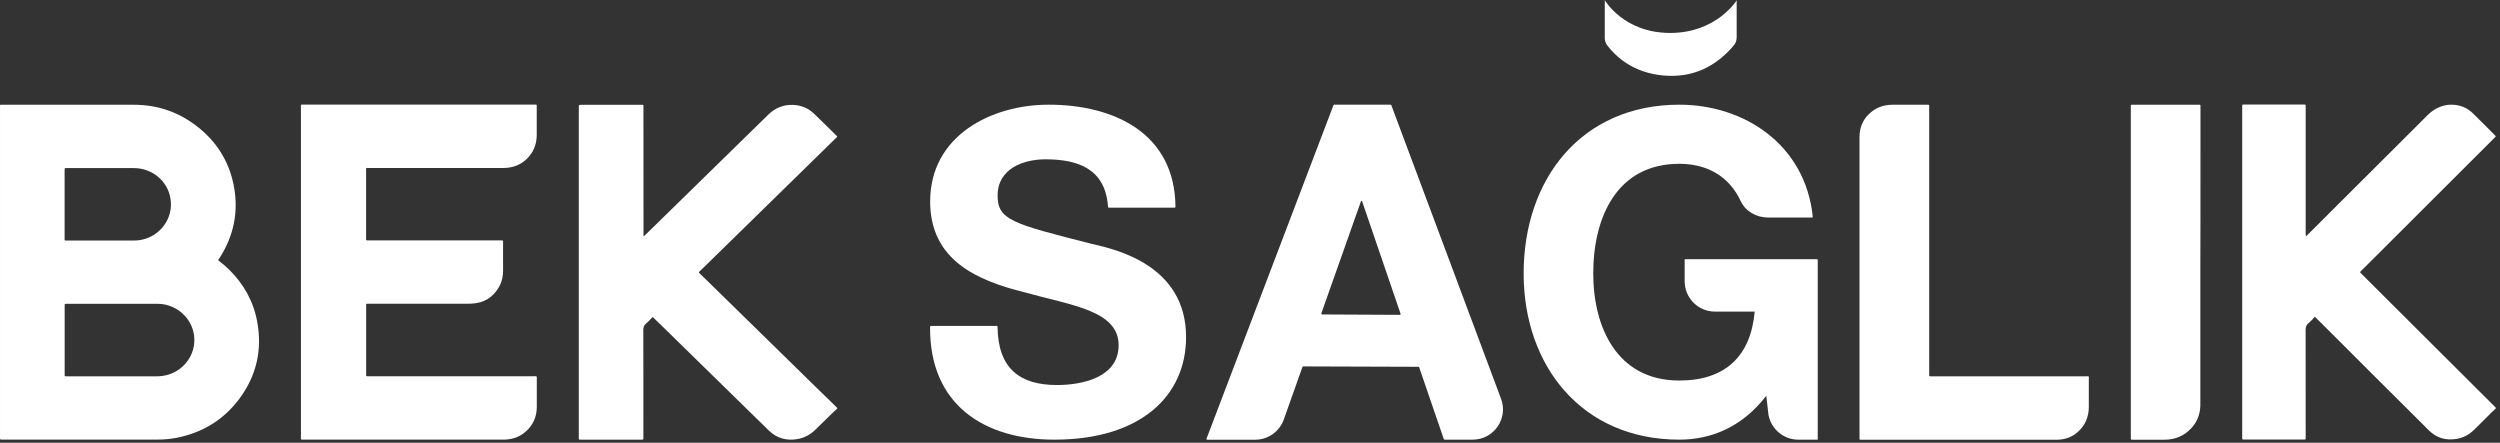 <svg width="384" height="68" viewBox="0 0 384 68" fill="none" xmlns="http://www.w3.org/2000/svg">
<rect x="0" y="0" width="384" height="68" fill="#333333" stroke="none"/>
<path fill-rule="evenodd" clip-rule="evenodd" d="M354.202 36.29C354.302 36.2 354.382 36.13 354.452 36.06C356.082 34.44 357.712 32.81 359.342 31.18C362.772 27.76 366.212 24.33 369.642 20.91C370.732 19.82 371.822 18.74 372.912 17.65C373.892 16.68 375.202 16.06 376.582 16.08C377.832 16.1 378.942 16.53 379.832 17.4C381.002 18.54 382.152 19.71 383.302 20.86C383.322 20.88 383.342 20.91 383.352 20.94C383.302 21.04 383.212 21.11 383.142 21.18C379.462 24.86 375.772 28.54 372.092 32.21C369.112 35.18 366.142 38.15 363.162 41.12C362.982 41.3 362.802 41.49 362.612 41.66C362.492 41.77 362.512 41.84 362.612 41.95C362.932 42.26 363.242 42.57 363.552 42.88C367.032 46.35 370.512 49.82 373.992 53.29C375.772 55.07 377.552 56.84 379.342 58.62C380.602 59.88 381.872 61.14 383.132 62.4C383.212 62.48 383.322 62.55 383.382 62.71C383.142 62.94 382.872 63.18 382.622 63.43C381.772 64.28 380.922 65.14 380.062 65.98C379.292 66.74 378.382 67.25 377.302 67.42C375.672 67.68 374.242 67.27 373.072 66.1C370.332 63.4 367.632 60.66 364.892 57.96C362.122 55.2 359.362 52.44 356.592 49.67C356.262 49.34 355.922 49.01 355.562 48.66C355.232 49 354.942 49.35 354.592 49.63C354.242 49.92 354.142 50.24 354.142 50.69C354.152 55.8 354.152 66.13 354.152 67.38C354.152 67.46 354.092 67.51 354.012 67.51H344.542C344.462 67.51 344.402 67.45 344.402 67.37V16.2C344.402 16.12 344.462 16.06 344.542 16.06H354.012C354.092 16.06 354.152 16.11 354.152 16.19C354.152 17.57 354.152 29.79 354.152 35.86C354.172 36 354.152 36.13 354.202 36.29Z" fill="white"/>
<path d="M271.302 60.79C267.482 65.74 262.652 67.53 257.952 67.53C242.962 67.53 234.032 56.18 234.032 42.01C234.032 27.43 242.962 16.08 257.952 16.08C267.862 16.08 277.302 22.16 278.442 33.3C278.452 33.36 278.402 33.41 278.342 33.41H271.562C269.812 33.41 268.112 32.48 267.372 30.89C265.602 27.07 262.202 25.16 257.942 25.16C248.332 25.16 244.722 33.41 244.722 42.01C244.722 50.2 248.332 58.45 257.942 58.45C264.962 58.45 268.912 54.74 269.522 47.86H263.412C260.842 47.86 258.762 45.77 258.762 43.19V39.91C258.762 39.85 258.802 39.81 258.862 39.81H279.102C279.152 39.81 279.202 39.85 279.202 39.91V67.48C279.202 67.53 279.192 67.53 279.162 67.53C279.132 67.53 276.202 67.53 276.202 67.53C273.982 67.53 272.072 65.94 271.642 63.75L271.302 60.79Z" fill="white"/>
<path d="M246.482 0C246.482 0 249.352 5.06 256.542 5.06C263.682 5.06 266.752 0.05 266.752 0.05V5.75C266.752 6.2 266.602 6.64 266.312 6.98C263.382 10.42 260.082 11.65 256.762 11.65C253.572 11.65 249.682 10.62 246.862 6.96C246.612 6.63 246.492 6.23 246.492 5.82V0H246.482Z" fill="white"/>
<path fill-rule="evenodd" clip-rule="evenodd" d="M320.442 57.8C312.222 57.8 304.942 57.8 296.722 57.8C296.282 57.8 296.322 57.85 296.322 57.41C296.322 55.69 296.322 48.77 296.322 41.85C296.322 41.83 296.322 41.81 296.322 41.79C296.322 41.57 296.322 41.35 296.322 41.13C296.322 41.13 296.322 27.85 296.322 21.21C296.322 21.1 296.322 20.99 296.322 20.89C296.322 20.89 296.322 20.89 296.322 20.88C296.322 19.43 296.322 17.97 296.322 16.52C296.322 16.44 296.322 16.39 296.322 16.33C296.322 16.31 296.322 16.27 296.322 16.25C296.322 16.12 296.292 16.09 296.162 16.09C296.092 16.09 296.002 16.09 295.872 16.09C294.442 16.09 292.062 16.08 290.632 16.09C289.222 16.1 288.002 16.58 287.002 17.58C286.092 18.49 285.662 19.61 285.622 20.89C285.622 21 285.622 58.66 285.622 67.1C285.622 67.61 285.562 67.54 286.072 67.54C295.992 67.54 305.912 67.54 315.842 67.54C315.932 67.54 316.012 67.54 316.102 67.54C317.272 67.5 318.312 67.11 319.182 66.32C320.292 65.31 320.832 64.04 320.842 62.54C320.852 61.1 320.842 59.66 320.842 58.22C320.862 57.74 320.902 57.8 320.442 57.8Z" fill="white"/>
<path fill-rule="evenodd" clip-rule="evenodd" d="M337.992 21.2C337.992 21.09 337.992 20.98 337.992 20.88V20.87C337.992 19.31 337.992 17.84 337.992 16.55C337.992 16.05 338.062 16.09 337.542 16.09C336.022 16.09 334.512 16.08 332.992 16.09H332.982C331.552 16.08 329.172 16.09 327.742 16.09C327.612 16.09 327.522 16.09 327.452 16.09C327.322 16.09 327.302 16.12 327.292 16.25C327.292 16.27 327.292 16.31 327.292 16.33C327.292 16.38 327.292 16.43 327.292 16.52C327.292 24.7 327.292 32.88 327.292 41.06C327.292 41.06 327.292 48.3 327.292 55.84C327.292 59.59 327.292 63.34 327.292 67.1C327.292 67.16 327.292 67.19 327.292 67.24C327.292 67.28 327.292 67.34 327.292 67.37C327.292 67.58 327.352 67.54 327.742 67.54C329.322 67.54 330.902 67.55 332.482 67.54C334.122 67.53 335.522 66.94 336.632 65.72C337.502 64.76 337.922 63.62 337.972 62.34C337.972 62.25 337.972 62.15 337.972 62.06C337.972 53.65 337.972 45.74 337.972 42.57C337.972 42.57 337.972 42.03 337.972 41.15C337.992 41.12 337.992 27.84 337.992 21.2Z" fill="white"/>
<path d="M204.962 16.08H213.582C213.642 16.08 213.692 16.12 213.712 16.17L230.562 61.25C231.702 64.29 229.452 67.53 226.202 67.53H221.902C221.842 67.53 221.782 67.49 221.762 67.43L217.992 56.44C217.972 56.38 217.912 56.34 217.852 56.34L200.192 56.28C200.132 56.28 200.072 56.32 200.052 56.38L197.192 64.43C196.532 66.29 194.772 67.54 192.792 67.54H185.432C185.352 67.54 185.292 67.46 185.322 67.38L204.812 16.18C204.862 16.11 204.912 16.08 204.962 16.08ZM203.102 48.3L214.992 48.36C215.092 48.36 215.152 48.27 215.122 48.18L209.202 30.87H209.062L202.962 48.12C202.942 48.21 203.002 48.3 203.102 48.3Z" fill="white"/>
<path d="M153.102 50.06C153.172 50.06 153.222 50.12 153.222 50.19C153.292 56.63 156.662 59.14 162.352 59.14C166.102 59.14 171.822 58.04 171.822 53.02C171.822 47.66 164.462 46.9 157.382 44.9C150.162 43.11 142.872 40.02 142.872 30.94C142.872 20.83 152.272 16.08 161.062 16.08C171.172 16.08 180.472 20.51 180.552 31.76C180.552 31.84 180.492 31.9 180.412 31.9H170.322C170.252 31.9 170.192 31.84 170.192 31.77C169.802 26.03 165.732 24.47 160.592 24.47C157.182 24.47 153.232 25.91 153.232 30.04C153.232 33.82 155.552 34.37 167.742 37.47C171.352 38.3 182.182 40.7 182.182 51.78C182.182 60.79 175.232 67.53 161.942 67.53C151.222 67.53 142.742 62.2 142.862 50.19C142.862 50.12 142.922 50.06 142.992 50.06H153.102Z" fill="white"/>
<path d="M46.222 41.78C46.222 50.22 46.212 58.65 46.222 67.08C46.222 67.58 46.152 67.52 46.682 67.52H77.302H77.562C78.772 67.48 79.842 67.09 80.742 66.3C81.892 65.29 82.442 64.01 82.452 62.52C82.462 61.08 82.452 59.64 82.452 58.2C82.452 57.73 82.492 57.79 82.022 57.79H56.652C56.192 57.79 56.242 57.84 56.242 57.39V47.05C56.242 46.61 56.192 46.65 56.652 46.65H71.932C72.082 46.65 72.242 46.65 72.392 46.64C74.352 46.56 75.782 45.66 76.702 43.98C77.122 43.22 77.272 42.38 77.272 41.52C77.282 40.13 77.282 38.73 77.272 37.34C77.272 36.88 77.322 36.93 76.842 36.93H56.622C56.192 36.93 56.232 36.97 56.232 36.54V26.19C56.232 25.75 56.182 25.8 56.642 25.8H77.162H77.492C78.812 25.76 79.962 25.32 80.902 24.42C81.932 23.43 82.422 22.2 82.442 20.8C82.452 19.37 82.442 17.94 82.442 16.51C82.442 15.99 82.502 16.07 81.982 16.07C70.202 16.06 58.422 16.06 46.652 16.07C46.152 16.07 46.222 16 46.222 16.49C46.212 24.93 46.222 33.36 46.222 41.78Z" fill="white"/>
<path d="M89.182 67.53H98.532C98.822 67.53 98.822 67.53 98.822 67.25C98.832 67.19 98.822 67.12 98.822 67.06C98.822 61.61 98.832 56.16 98.812 50.72C98.812 50.27 98.912 49.95 99.272 49.66C99.622 49.38 99.922 49.02 100.252 48.69C100.622 49.04 100.952 49.36 101.292 49.69C104.832 53.15 108.362 56.61 111.912 60.08C113.972 62.1 116.032 64.13 118.102 66.14C119.302 67.3 120.762 67.72 122.422 67.45C123.522 67.28 124.452 66.77 125.232 66.01C126.102 65.16 126.962 64.31 127.842 63.46C128.102 63.21 128.362 62.97 128.622 62.74C128.552 62.57 128.452 62.51 128.362 62.42C127.072 61.16 125.782 59.91 124.492 58.65C122.682 56.88 120.872 55.1 119.052 53.32C115.502 49.85 111.952 46.37 108.412 42.91C108.082 42.6 107.772 42.29 107.452 41.98C107.342 41.88 107.322 41.8 107.452 41.69C107.642 41.52 107.822 41.34 108.012 41.15C111.042 38.18 114.072 35.21 117.112 32.25C120.872 28.57 124.622 24.89 128.382 21.22C128.462 21.15 128.552 21.08 128.602 20.98C128.572 20.95 128.572 20.92 128.542 20.9C127.362 19.74 126.202 18.57 125.002 17.43C124.112 16.59 123.012 16.15 121.772 16.11C120.332 16.07 119.082 16.57 118.062 17.56C116.912 18.69 115.762 19.81 114.612 20.93C111.112 24.35 107.612 27.78 104.112 31.2C102.452 32.83 100.792 34.45 99.132 36.07C99.062 36.15 98.982 36.21 98.872 36.3C98.822 36.14 98.842 36.01 98.842 35.89C98.832 29.45 98.832 23.02 98.832 16.58C98.832 16.49 98.832 16.4 98.842 16.32C98.852 16.17 98.802 16.08 98.622 16.1C98.552 16.11 98.472 16.1 98.392 16.1H89.372C88.902 16.1 88.902 16.1 88.902 16.56V67.11V67.27C88.892 67.52 88.892 67.53 89.182 67.53Z" fill="white"/>
<path d="M36.752 61.27C39.392 57.72 40.302 53.77 39.512 49.45C38.952 46.33 37.472 43.67 35.202 41.42C34.722 40.96 34.222 40.52 33.702 40.13C33.492 39.97 33.472 39.99 33.642 39.75C33.672 39.71 33.692 39.68 33.712 39.65C35.972 36.14 36.702 32.34 35.862 28.29C35.112 24.67 33.212 21.69 30.252 19.4C27.432 17.21 24.202 16.1 20.602 16.09C13.882 16.08 7.152 16.08 0.422 16.09C-0.058 16.09 0.002 16.01 0.002 16.5V41.8V67.04C0.002 67.13 0.012 67.21 0.002 67.29C-0.008 67.45 0.032 67.54 0.222 67.52C0.282 67.52 0.332 67.52 0.382 67.52H24.212C25.172 67.52 26.122 67.44 27.062 67.26C31.072 66.48 34.332 64.5 36.752 61.27ZM9.932 26.16C9.932 25.77 9.912 25.82 10.292 25.82C13.712 25.82 17.132 25.81 20.552 25.82C23.392 25.82 25.762 27.8 26.192 30.54C26.672 33.68 24.452 36.39 21.542 36.87C21.202 36.92 20.842 36.95 20.492 36.95H15.662H10.292C9.892 36.95 9.922 36.98 9.922 36.58V26.16H9.932ZM24.032 57.8H17.352H10.342H10.112C9.992 57.81 9.932 57.76 9.932 57.63C9.942 57.57 9.932 57.5 9.932 57.44V47.03C9.932 46.97 9.942 46.9 9.932 46.84C9.932 46.72 9.982 46.65 10.102 46.66C10.182 46.66 10.262 46.66 10.332 46.66H24.162C27.542 46.66 30.182 49.54 29.822 52.82C29.542 55.38 27.482 57.43 24.892 57.75C24.602 57.79 24.322 57.8 24.032 57.8Z" fill="white"/>
</svg>
